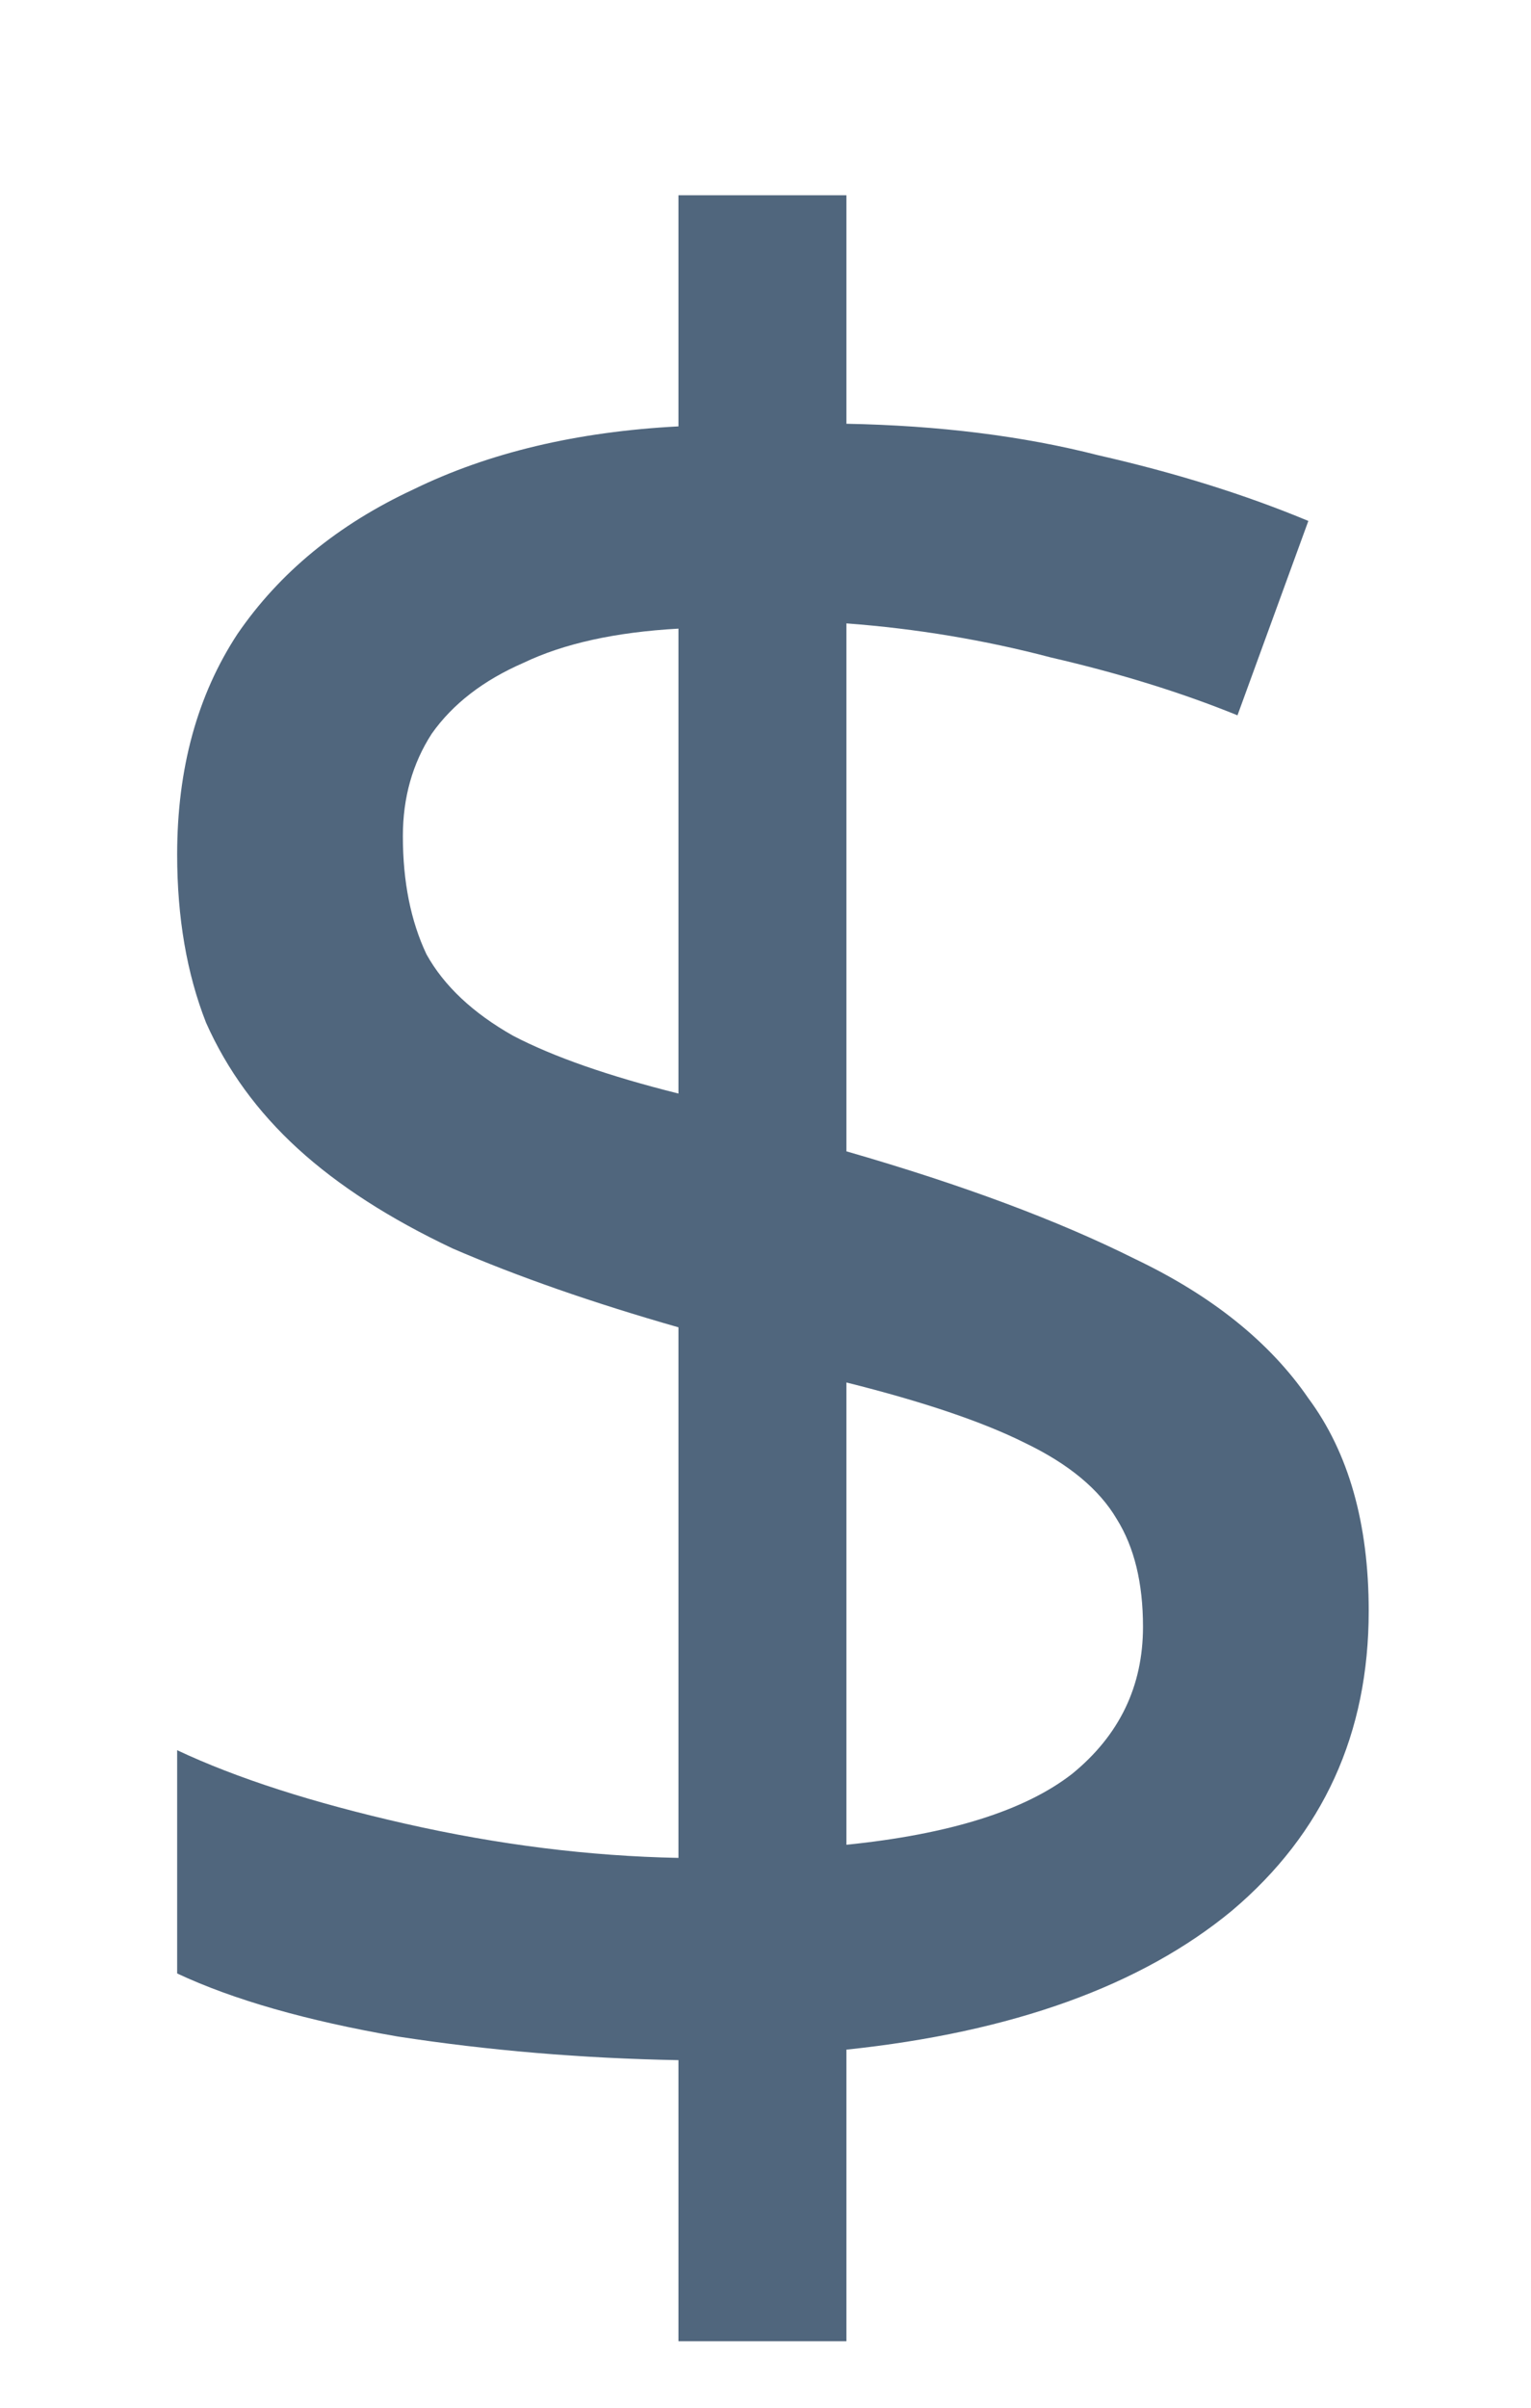 <svg width="7" height="11" viewBox="0 0 7 11" fill="none" xmlns="http://www.w3.org/2000/svg">
<path d="M3.102 9.412C2.662 9.404 2.234 9.368 1.818 9.304C1.402 9.232 1.066 9.136 0.81 9.016V7.996C1.082 8.124 1.43 8.236 1.854 8.332C2.278 8.428 2.694 8.48 3.102 8.488V6.064C2.71 5.952 2.366 5.832 2.07 5.704C1.782 5.568 1.546 5.416 1.362 5.248C1.178 5.08 1.038 4.888 0.942 4.672C0.854 4.448 0.81 4.192 0.81 3.904C0.81 3.512 0.902 3.176 1.086 2.896C1.278 2.616 1.546 2.396 1.89 2.236C2.234 2.068 2.638 1.972 3.102 1.948V0.892H3.87V1.936C4.294 1.944 4.678 1.992 5.022 2.08C5.374 2.16 5.694 2.26 5.982 2.38L5.658 3.268C5.402 3.164 5.118 3.076 4.806 3.004C4.502 2.924 4.19 2.872 3.87 2.848V5.26C4.398 5.412 4.838 5.576 5.19 5.752C5.542 5.92 5.806 6.132 5.982 6.388C6.166 6.636 6.258 6.96 6.258 7.36C6.258 7.92 6.05 8.376 5.634 8.728C5.218 9.072 4.63 9.284 3.87 9.364V10.696H3.102V9.412ZM3.87 8.428C4.342 8.38 4.686 8.272 4.902 8.104C5.118 7.928 5.226 7.704 5.226 7.432C5.226 7.232 5.186 7.068 5.106 6.94C5.026 6.804 4.886 6.688 4.686 6.592C4.494 6.496 4.222 6.404 3.87 6.316V8.428ZM3.102 2.872C2.814 2.888 2.578 2.94 2.394 3.028C2.21 3.108 2.07 3.216 1.974 3.352C1.886 3.488 1.842 3.644 1.842 3.82C1.842 4.028 1.878 4.208 1.95 4.36C2.03 4.504 2.162 4.628 2.346 4.732C2.53 4.828 2.782 4.916 3.102 4.996V2.872Z" fill="#50667D"/>
</svg>
